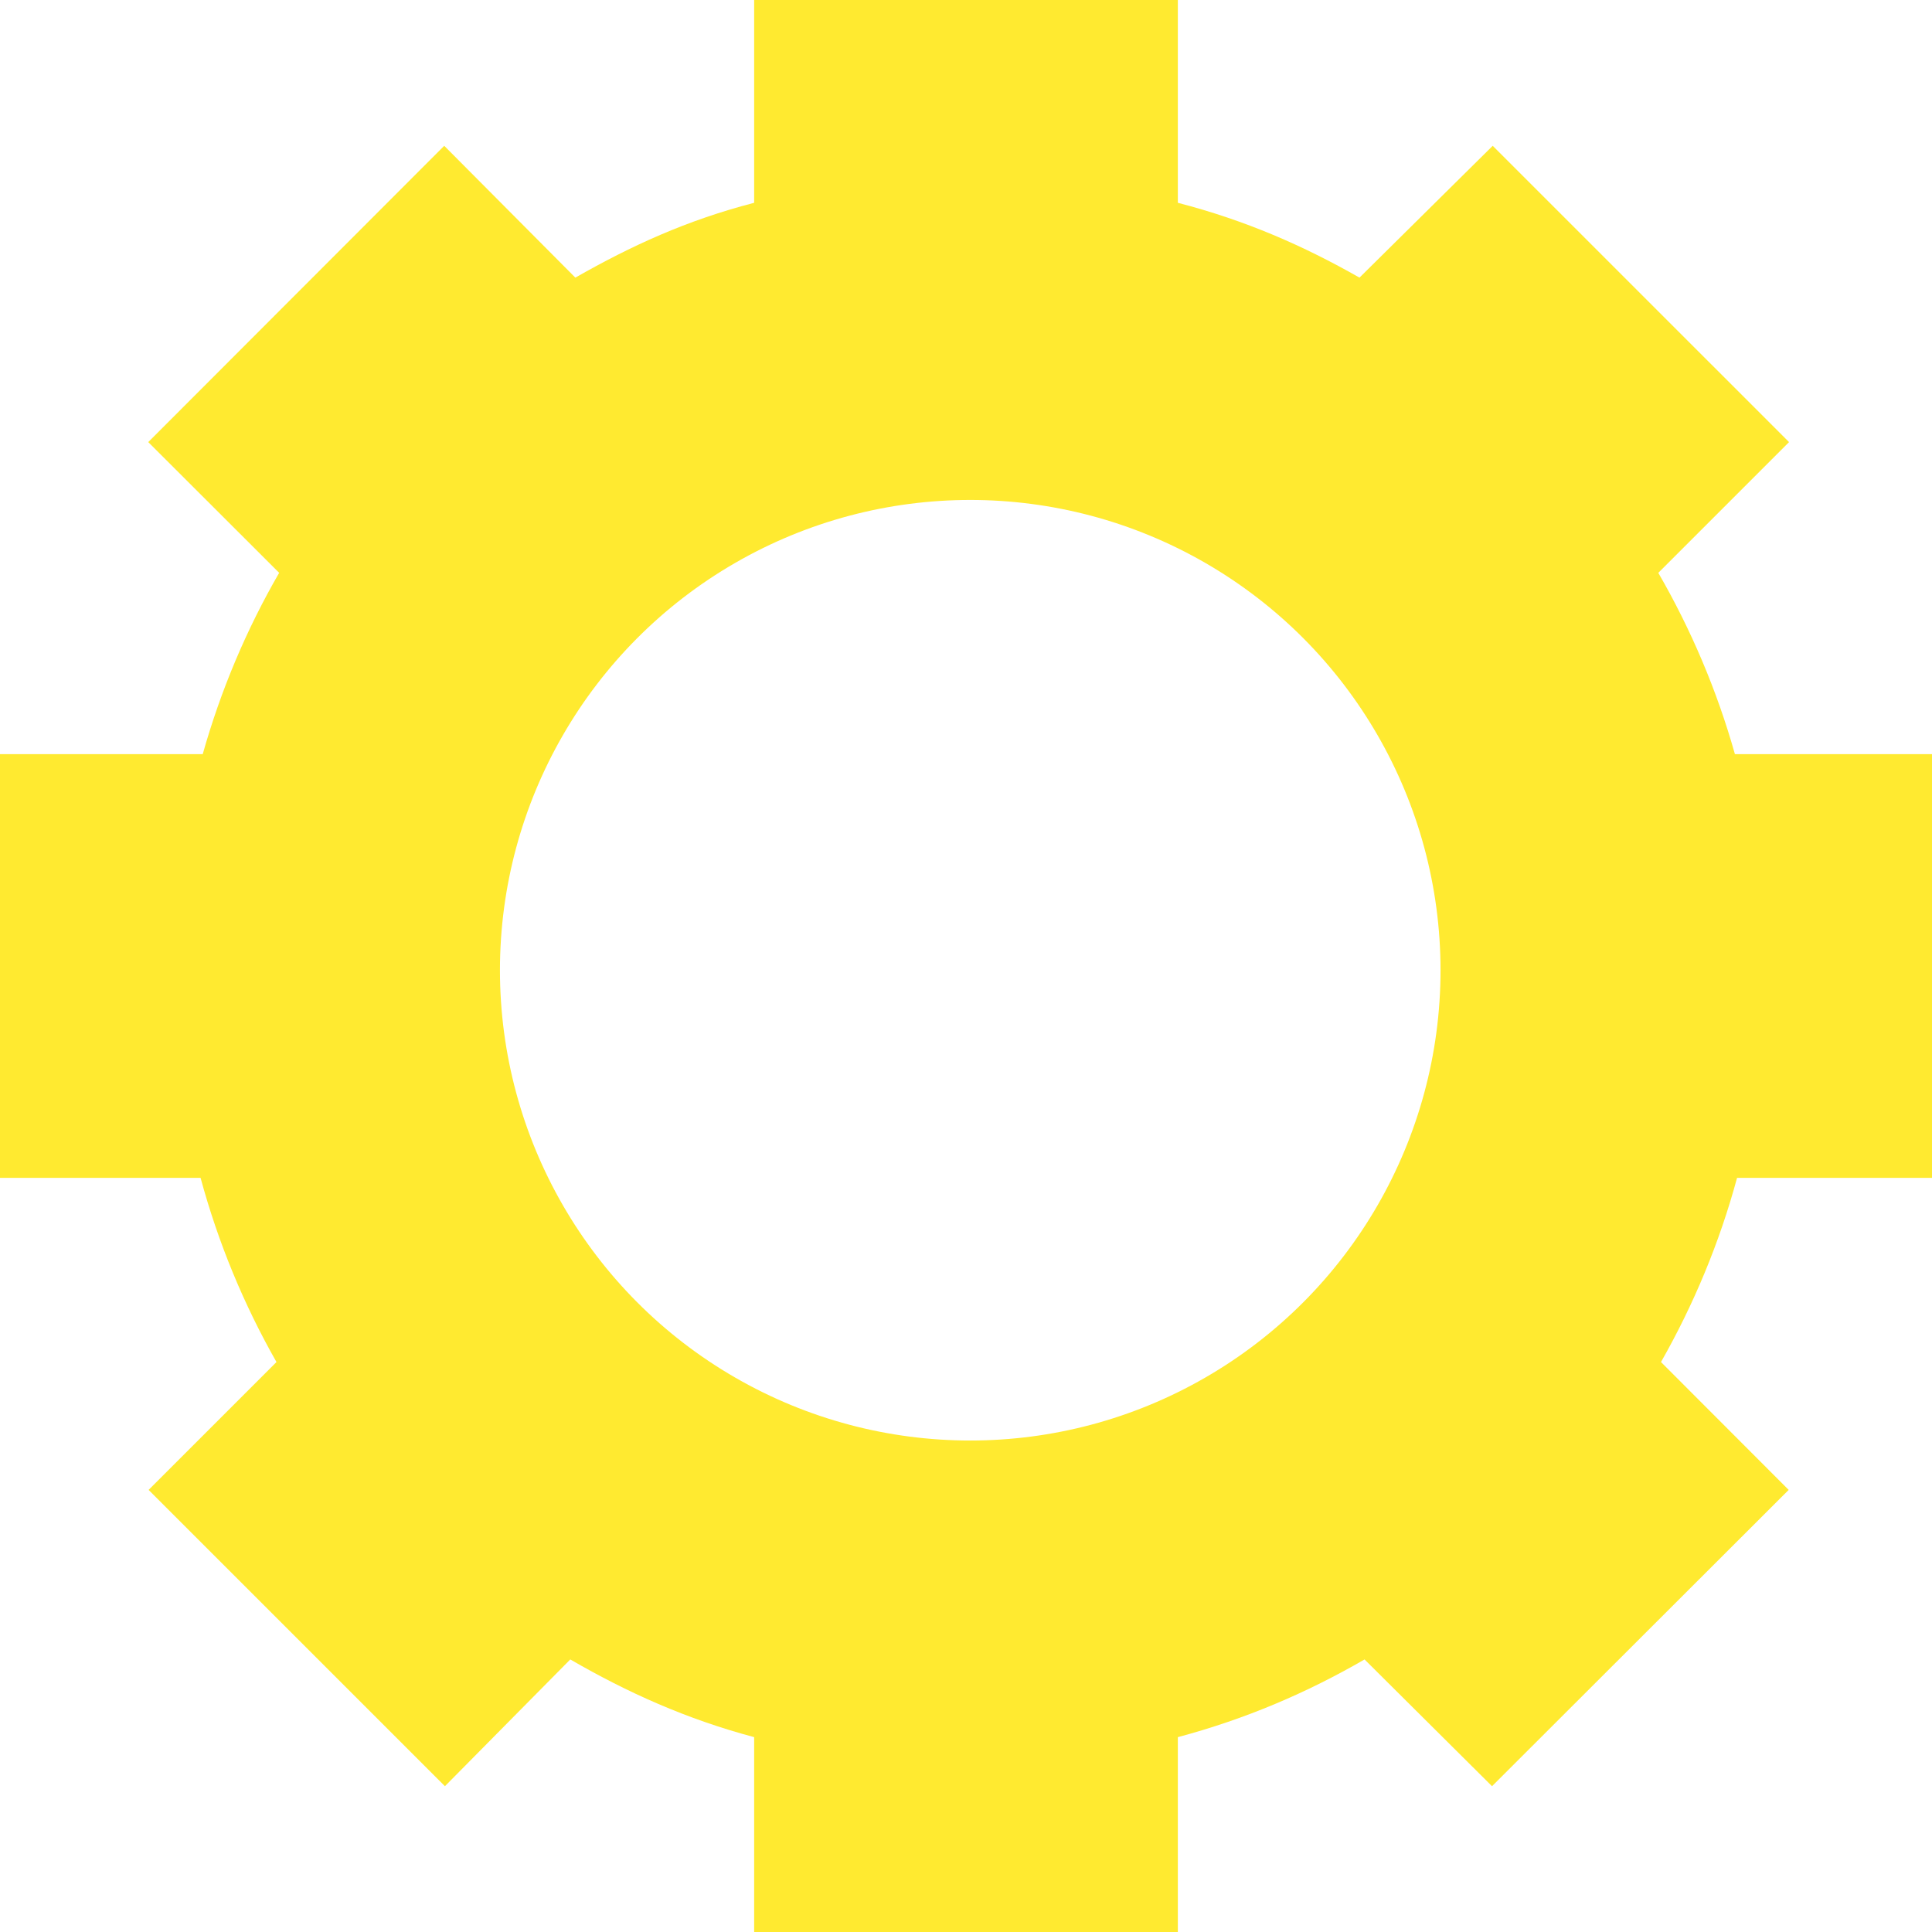 <?xml version="1.0" encoding="UTF-8"?> <svg xmlns="http://www.w3.org/2000/svg" width="228" height="228" viewBox="0 0 228 228" fill="none"> <path d="M228 139V89H204.742C202.609 81.44 199.552 74.264 195.7 67.602L211.129 52.173L176.16 17.206L160.437 32.763C153.806 28.993 147 26.008 139 23.933V0H89V23.933C81 26.008 74.528 28.993 67.897 32.763L52.424 17.206L17.496 52.173L32.945 67.601C29.093 74.263 26.057 81.44 23.924 89H0V139H23.67C25.75 146.678 28.779 153.97 32.627 160.738L17.538 175.827L52.507 210.794L67.299 195.835C74.098 199.767 81 202.867 89 205.005V228H139V205.005C147 202.867 154.235 199.767 161.035 195.835L176.077 210.794L211.087 175.827L196.018 160.738C199.866 153.969 202.916 146.678 204.995 139H228ZM114.333 179.233C78.564 179.233 49.568 150.237 49.568 114.468C49.568 78.699 78.564 49.703 114.333 49.703C150.102 49.703 179.098 78.699 179.098 114.468C179.098 150.237 150.102 179.233 114.333 179.233Z" fill="#FFEA30"></path> <circle cx="114.5" cy="114.5" r="60.5" stroke="#FFEA30" stroke-width="10"></circle> </svg> 